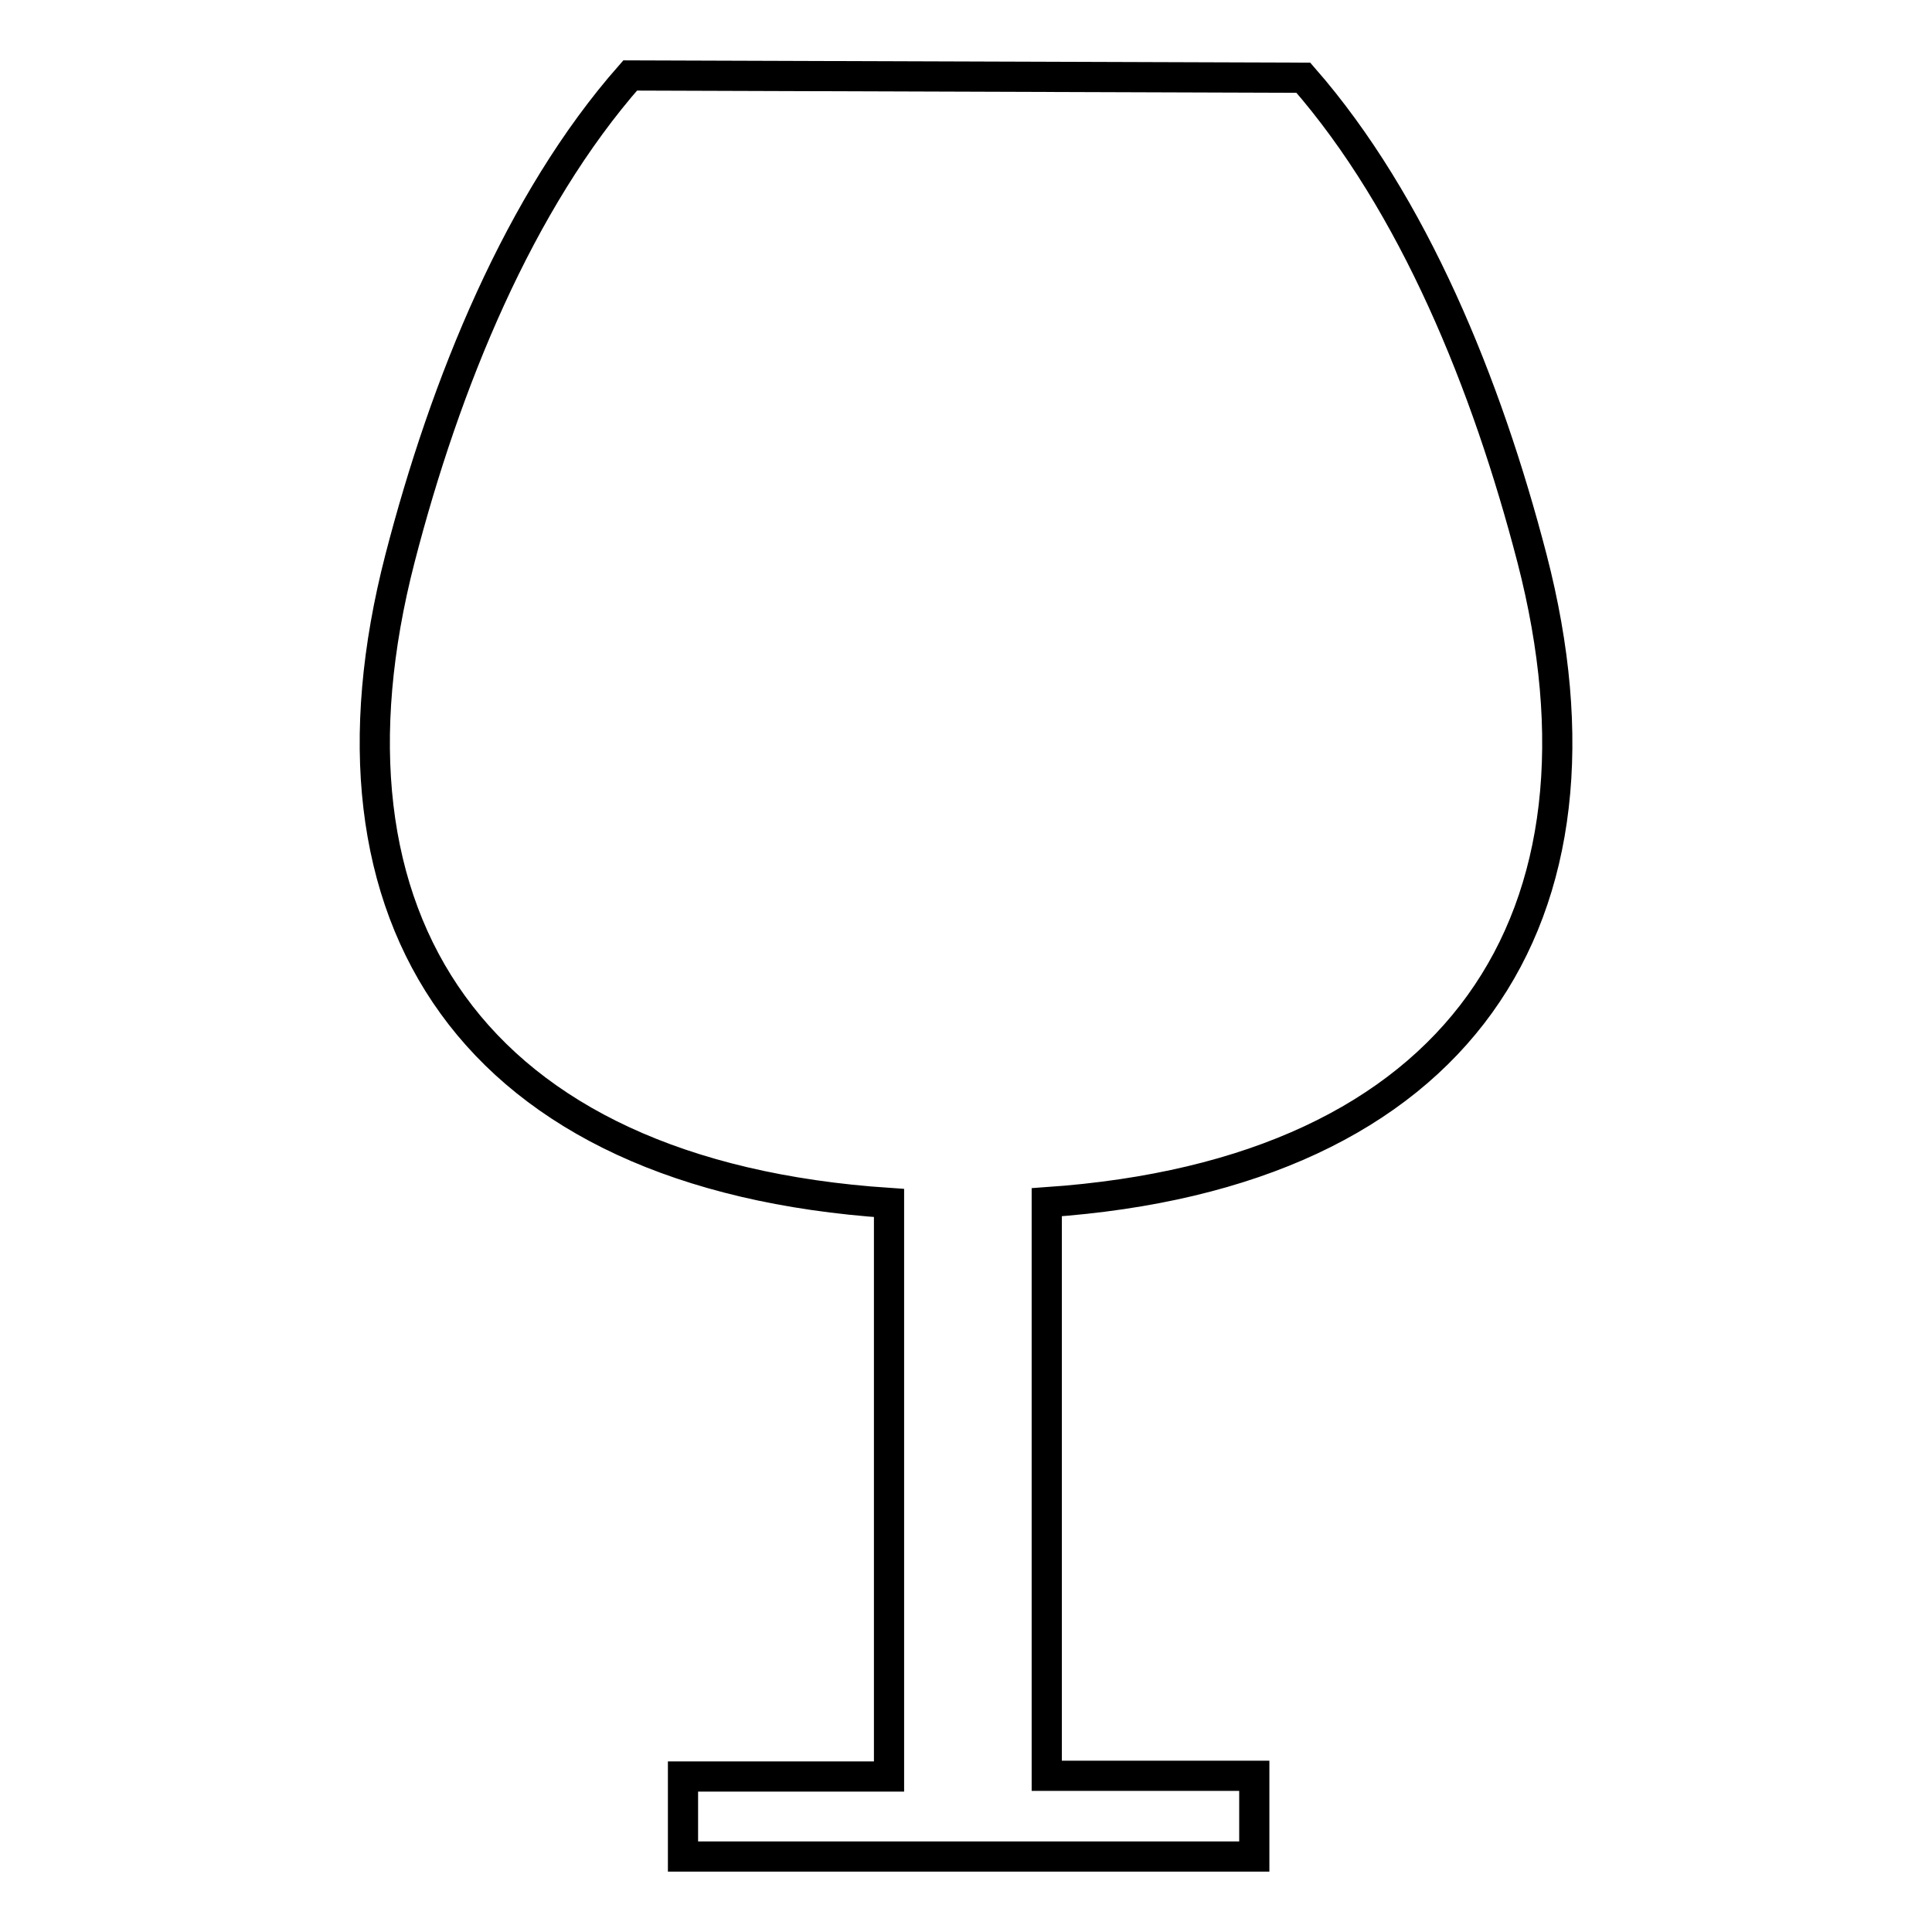 <?xml version="1.0" encoding="utf-8"?>
<!-- Svg Vector Icons : http://www.onlinewebfonts.com/icon -->
<!DOCTYPE svg PUBLIC "-//W3C//DTD SVG 1.1//EN" "http://www.w3.org/Graphics/SVG/1.1/DTD/svg11.dtd">
<svg version="1.1" xmlns="http://www.w3.org/2000/svg" xmlns:xlink="http://www.w3.org/1999/xlink" x="0px" y="0px" viewBox="0 0 256 256" enable-background="new 0 0 256 256" xml:space="preserve">
<g> <path stroke-width="4" fill-opacity="0" stroke="#000000"  d="M203,74c-6-23.1-15.7-47-30.3-63.7L83.5,10C68.8,26.7,59,50.8,53,74c-12.3,47.6,9.4,81.7,64.8,85.4v76H90.5 V246h75.7v-10.7h-27.5v-76C193.7,155.5,215.3,121.5,203,74z"/></g>
</svg>